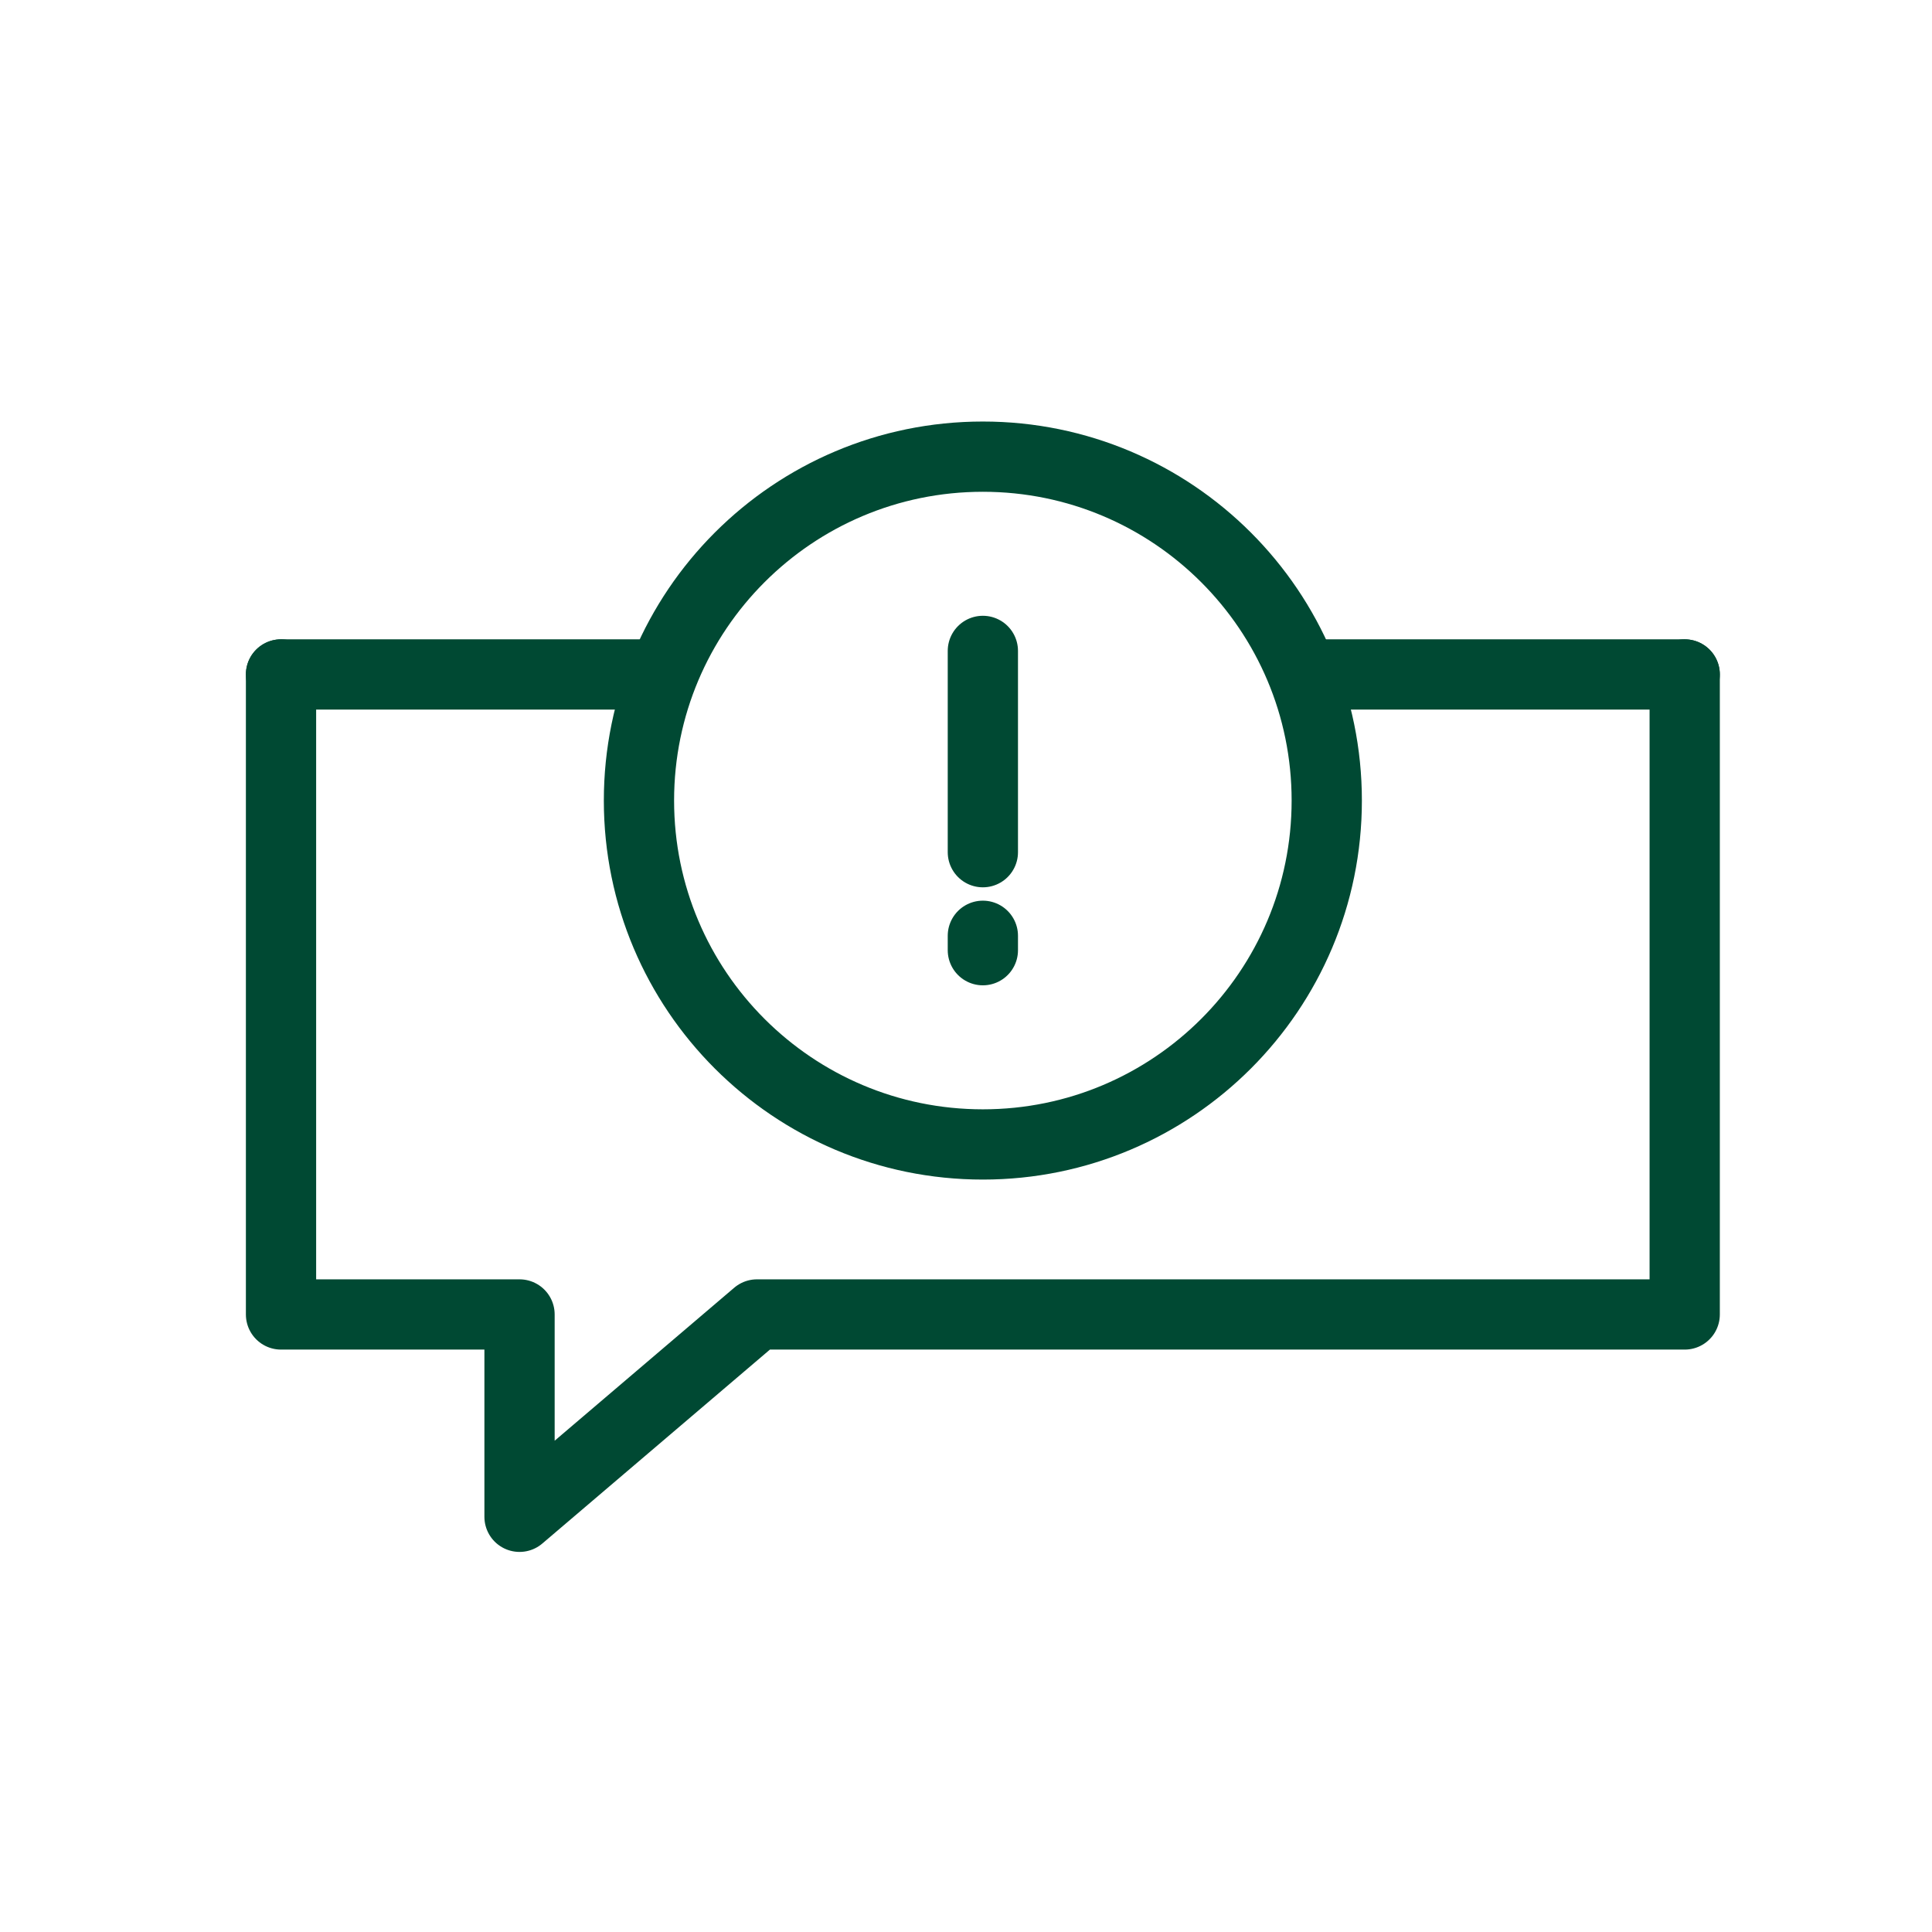 <svg width="55" height="55" viewBox="0 0 55 55" fill="none" xmlns="http://www.w3.org/2000/svg">
<path d="M18.56 19.2H8" stroke="#004933" stroke-width="2" stroke-linecap="round" stroke-linejoin="round"/>
<path d="M8 19.2V37.42H14.79V43.18L21.55 37.42H47.96V19.2" stroke="#004933" stroke-width="2" stroke-linecap="round" stroke-linejoin="round"/>
<path d="M47.96 19.2H37.4" stroke="#004933" stroke-width="2" stroke-linecap="round" stroke-linejoin="round"/>
<path d="M27.98 18.53V24.26" stroke="#004933" stroke-width="2" stroke-linecap="round" stroke-linejoin="round"/>
<path d="M27.98 26.64V27.05" stroke="#004933" stroke-width="2" stroke-linecap="round" stroke-linejoin="round"/>
<path d="M27.98 32.58C33.387 32.58 37.77 28.197 37.77 22.79C37.77 17.383 33.387 13 27.98 13C22.573 13 18.19 17.383 18.19 22.79C18.19 28.197 22.573 32.58 27.98 32.58Z" stroke="#004933" stroke-width="2" stroke-linecap="round" stroke-linejoin="round"/>
</svg>
